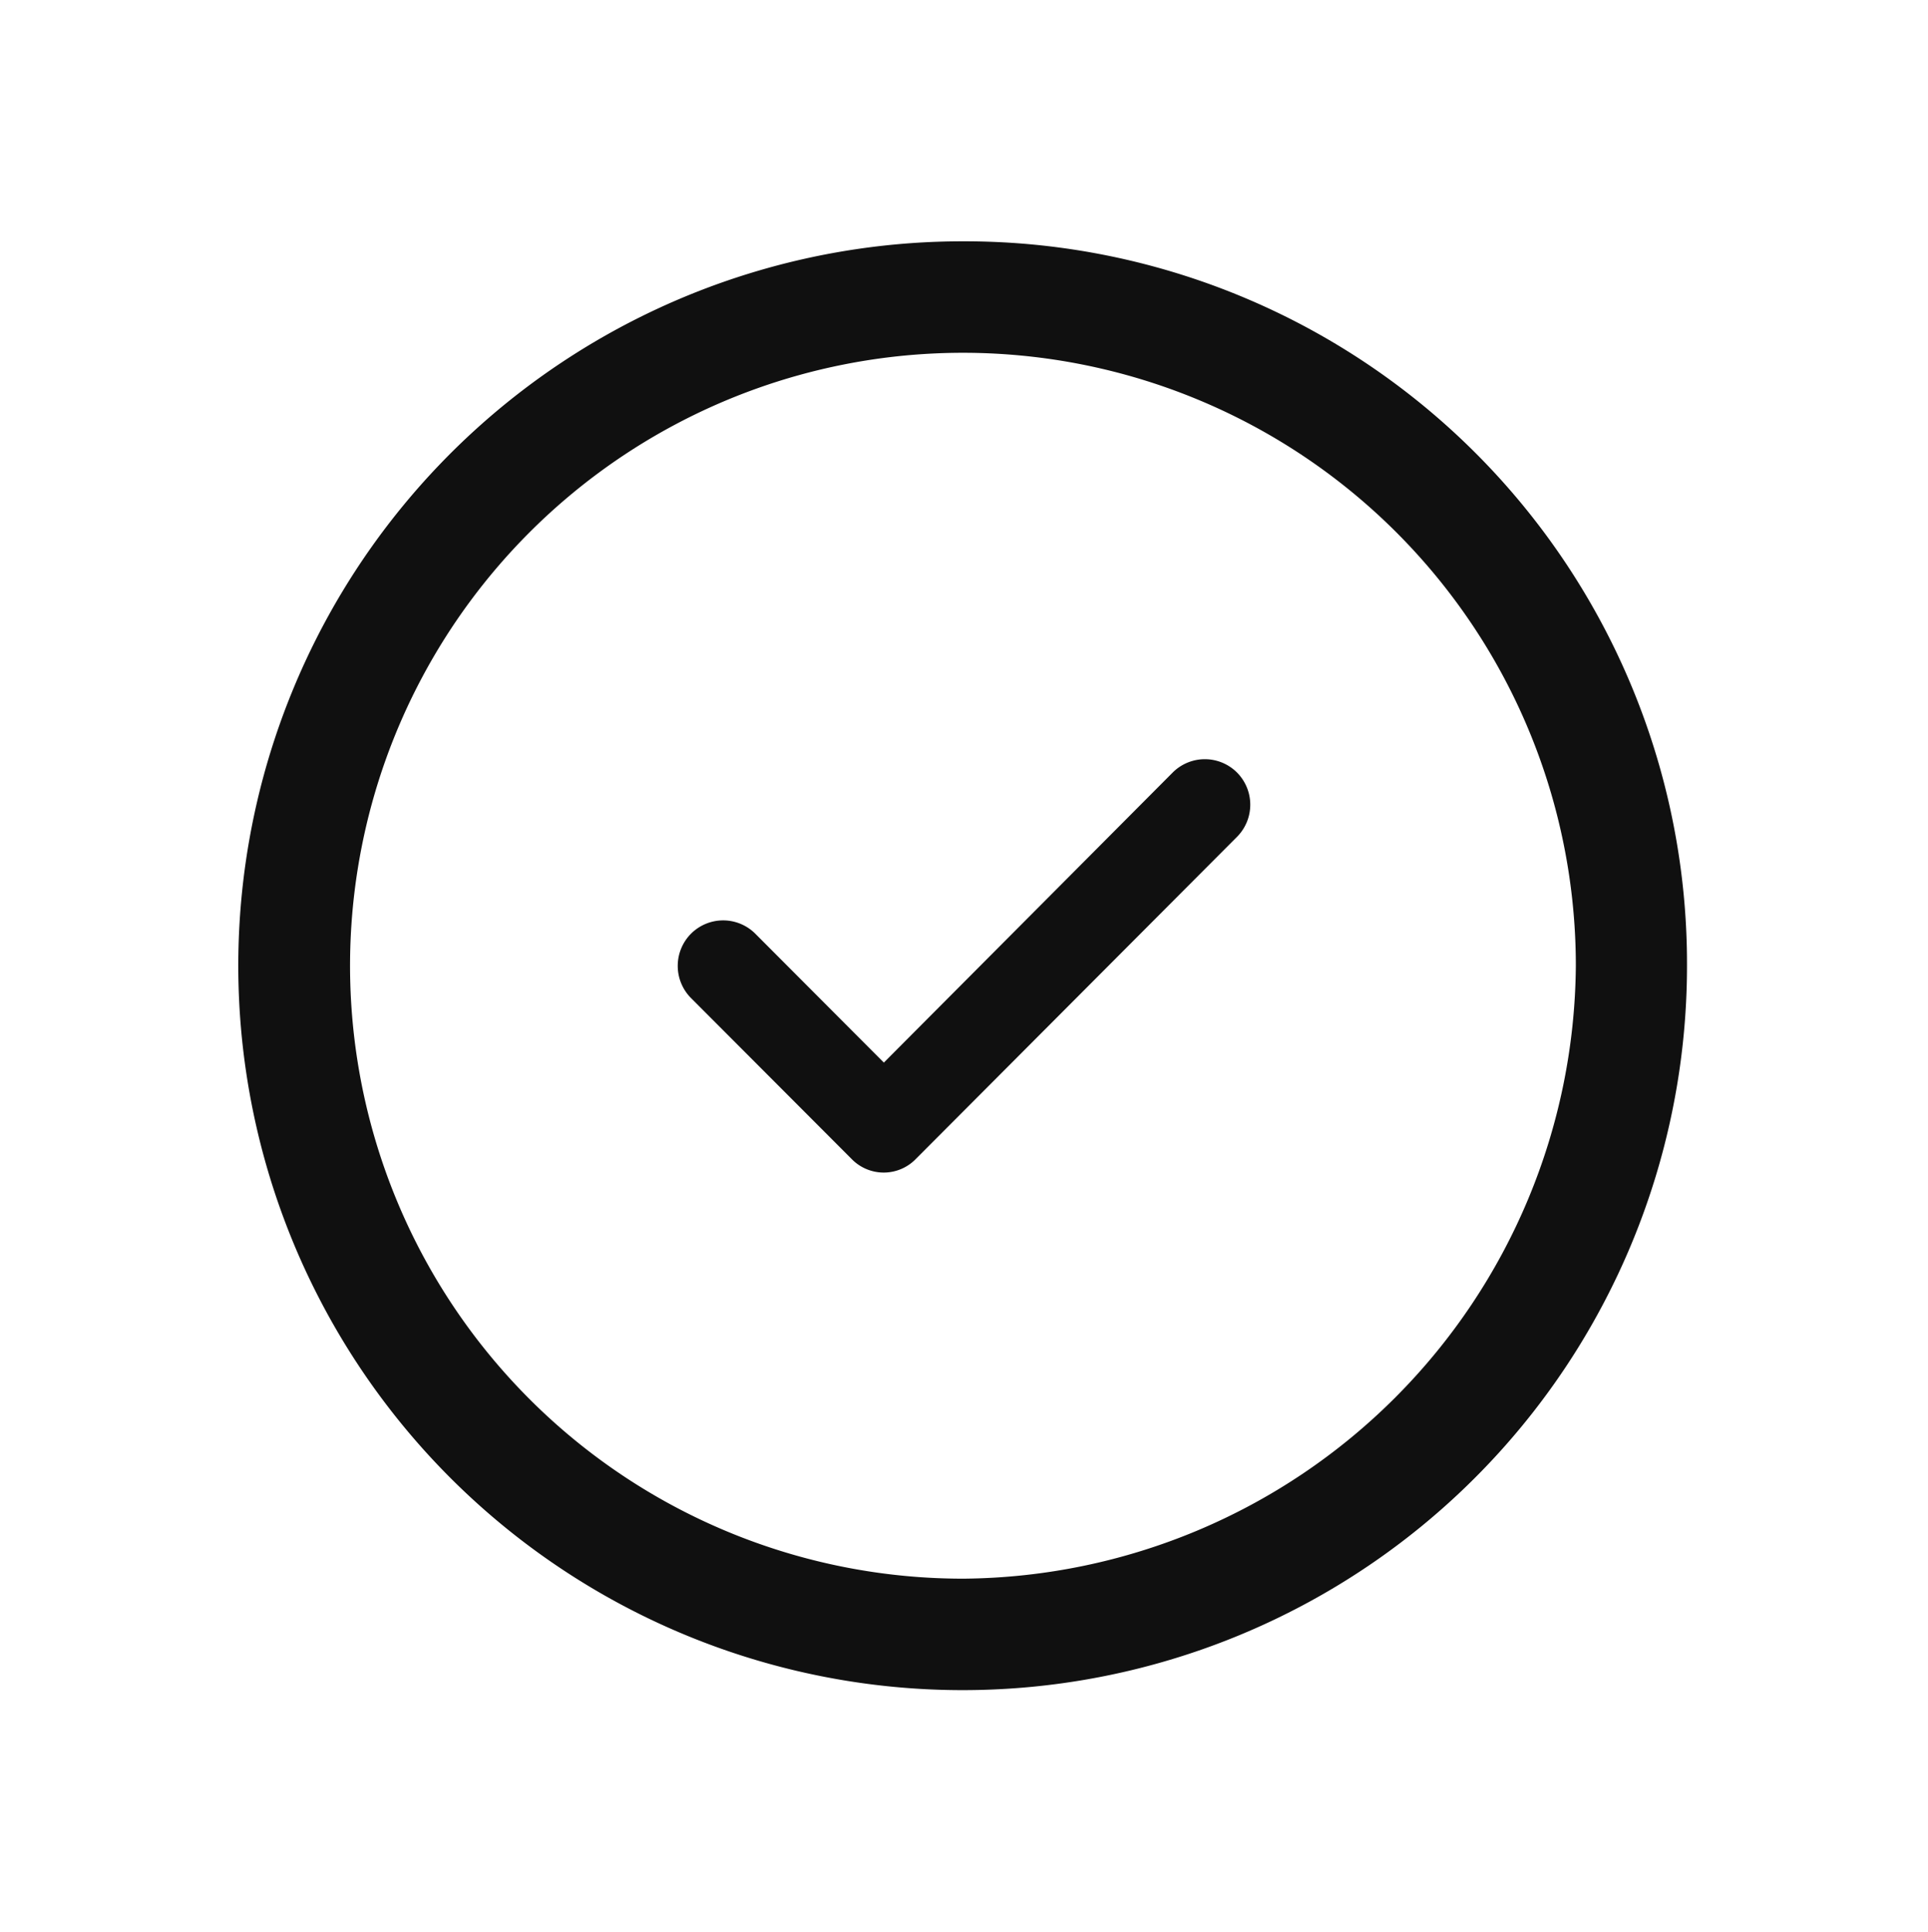 <?xml version="1.0" encoding="UTF-8"?> <svg xmlns="http://www.w3.org/2000/svg" id="icon_3" width="64" height="64.12" viewBox="0 0 64 64.12"><defs><style> .cls-1, .cls-2 { fill: #101010; } .cls-1 { opacity: 0; } .cls-2 { fill-rule: evenodd; } </style></defs><rect id="范围" class="cls-1" width="64" height="64.12"></rect><path id="形状_520" data-name="形状 520" class="cls-2" d="M1528,1152.4a20.345,20.345,0,1,1,20.31-20.34A20.5,20.5,0,0,1,1528,1152.4m0-44.39a24.045,24.045,0,1,0,24,24.05,23.979,23.979,0,0,0-24-24.05m9.06,17.63a1.509,1.509,0,0,0-2.13,0l-9.59,9.63-4.27-4.28a1.509,1.509,0,0,0-2.13,0,1.515,1.515,0,0,0,0,2.14l5.33,5.34a1.485,1.485,0,0,0,2.13,0l10.66-10.69A1.515,1.515,0,0,0,1537.06,1125.64Z" transform="translate(-1496 -1100)"></path></svg> 